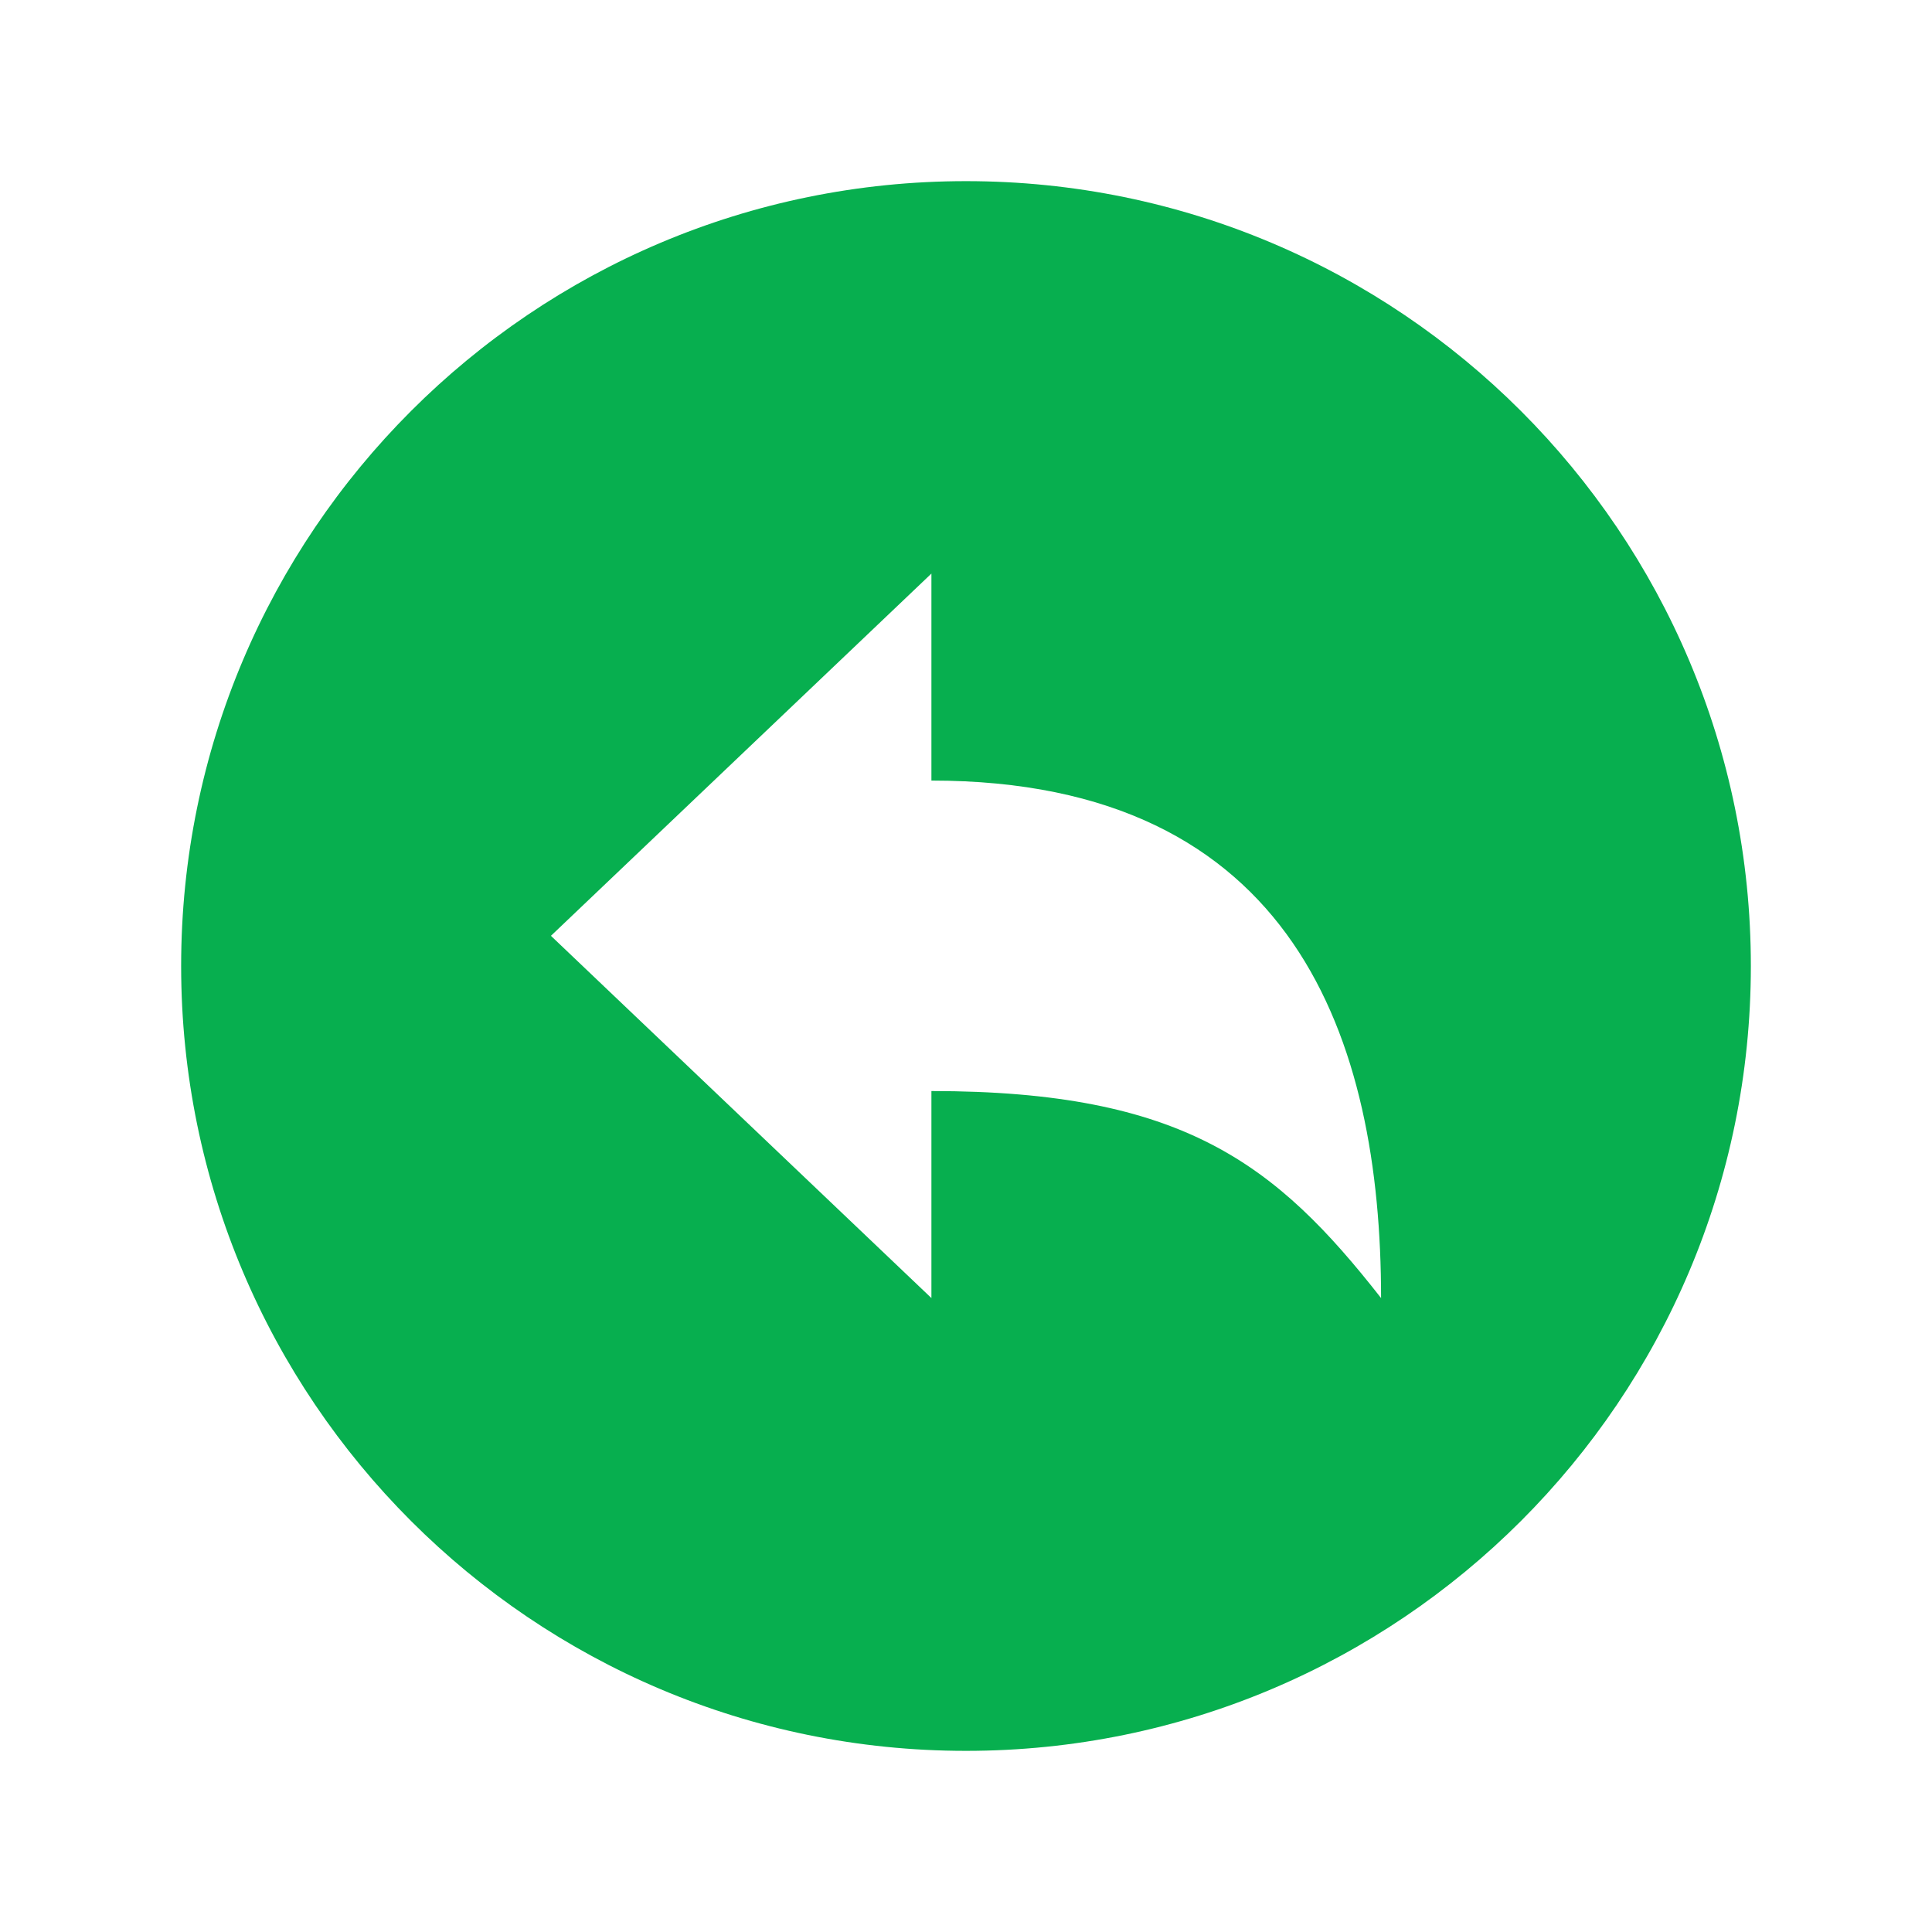 <svg width="50" height="50" viewBox="0 0 50 50" fill="none" xmlns="http://www.w3.org/2000/svg">
<path d="M45.312 25C45.312 36.218 36.218 45.312 25 45.312C13.782 45.312 4.688 36.218 4.688 25C4.688 13.782 13.782 4.688 25 4.688C36.218 4.688 45.312 13.782 45.312 25ZM35.742 33.594C35.742 26.94 33.528 20.201 24.105 20.201V14.844L14.258 24.219L24.105 33.594V28.236C30.617 28.236 33.023 30.12 35.742 33.594Z" fill="#07AF4F"/>
</svg>
